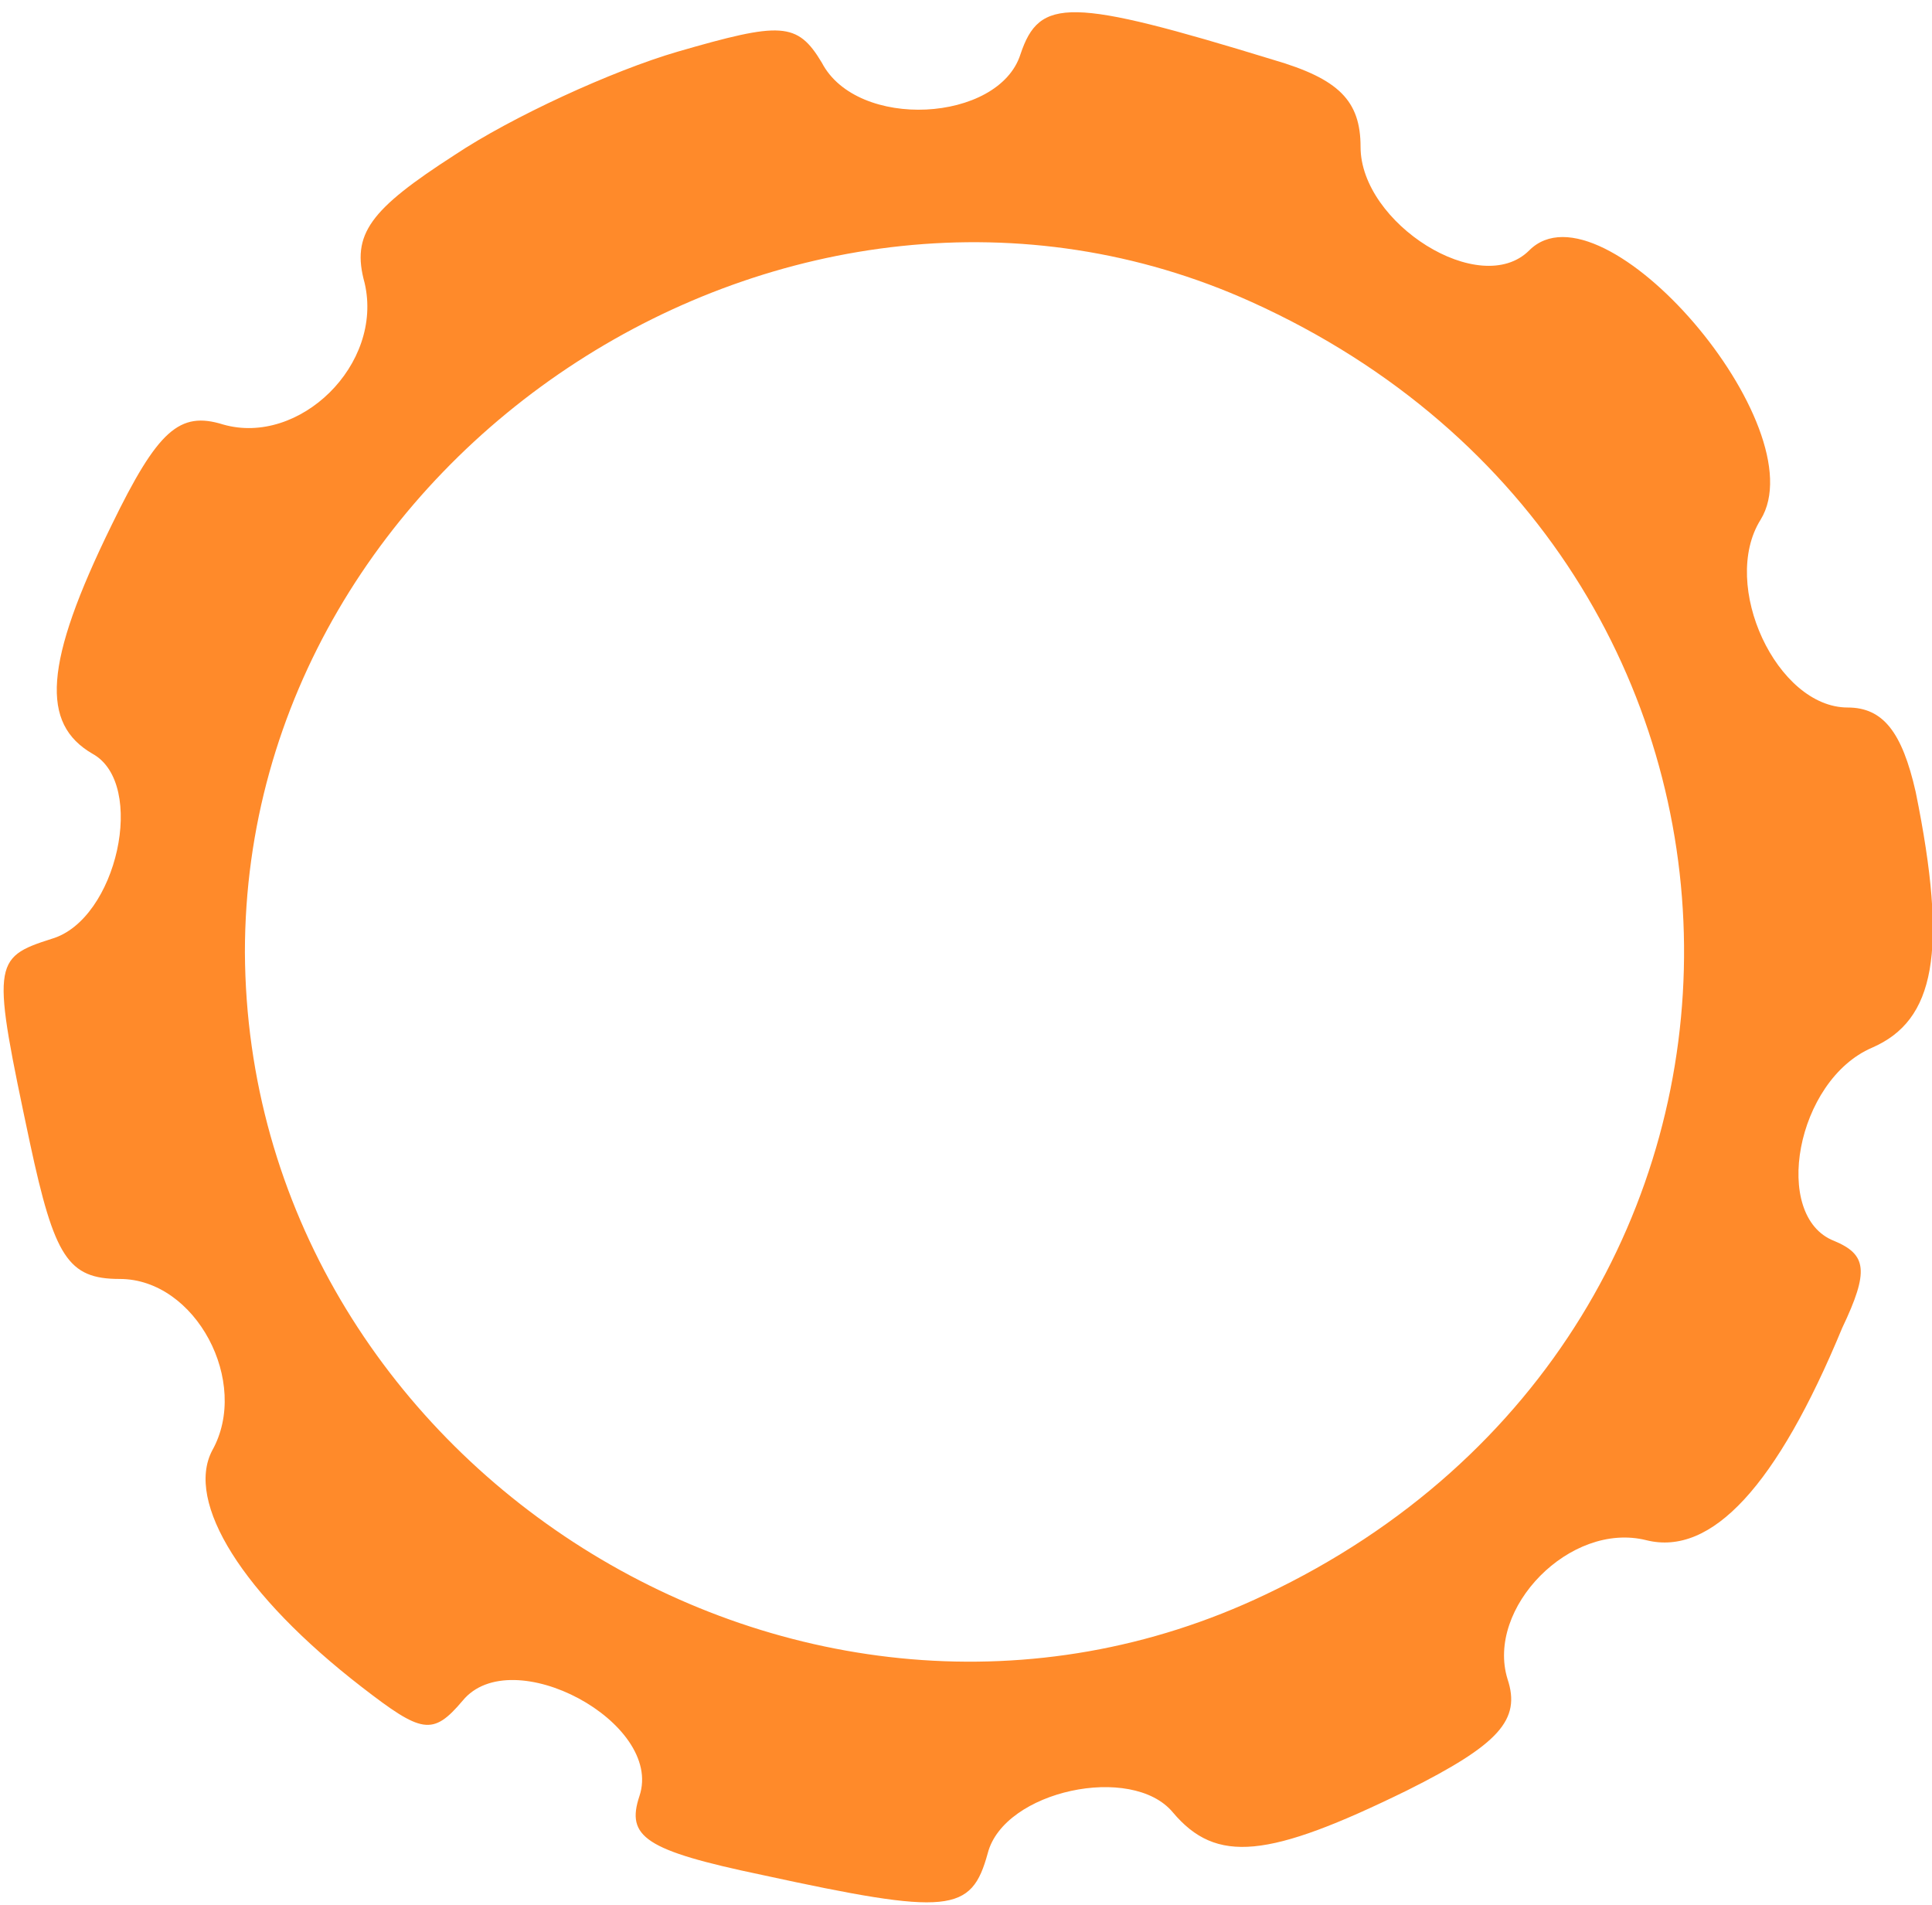 <?xml version="1.0" encoding="UTF-8" standalone="no"?> <svg xmlns:inkscape="http://www.inkscape.org/namespaces/inkscape" xmlns:sodipodi="http://sodipodi.sourceforge.net/DTD/sodipodi-0.dtd" xmlns="http://www.w3.org/2000/svg" xmlns:svg="http://www.w3.org/2000/svg" width="71pt" height="70pt" viewBox="0 0 71 70" preserveAspectRatio="xMidYMid meet" id="svg6" sodipodi:docname="shesternya-1.svg" inkscape:version="1.2.2 (732a01da63, 2022-12-09)"> <defs id="defs10"></defs> <g transform="translate(0,70) scale(0.1,-0.1)" fill="#000000" stroke="none" id="g4" style="fill:#ff8a2a;fill-opacity:1"> <path d="M375 680 c-8 -25 -60 -28 -73 -3 -9 15 -15 15 -53 4 -24 -7 -61 -24 -82 -38 -31 -20 -38 -29 -33 -47 7 -30 -24 -60 -52 -52 -16 5 -24 -2 -41 -37 -25 -51 -26 -73 -7 -84 20 -11 9 -61 -15 -68 -22 -7 -22 -9 -8 -75 9 -42 14 -50 33 -50 28 0 48 -38 34 -63 -10 -19 11 -53 55 -87 22 -17 26 -18 37 -5 18 22 74 -8 65 -35 -5 -15 2 -20 45 -29 69 -15 77 -14 83 8 6 23 53 33 68 15 16 -19 35 -17 86 8 34 17 42 26 37 41 -8 26 23 58 51 51 24 -6 48 20 72 78 10 21 9 27 -3 32 -23 9 -14 59 14 71 23 10 28 35 16 94 -5 22 -12 31 -25 31 -26 0 -47 45 -32 69 21 34 -58 126 -85 99 -18 -18 -62 10 -62 38 0 17 -8 25 -32 32 -75 23 -86 23 -93 2z m85 -91 c210 -95 212 -377 5 -475 -170 -81 -374 48 -375 236 0 184 202 315 370 239z" id="path2" style="fill:#ff8a2a;fill-opacity:1"></path> </g> </svg> 